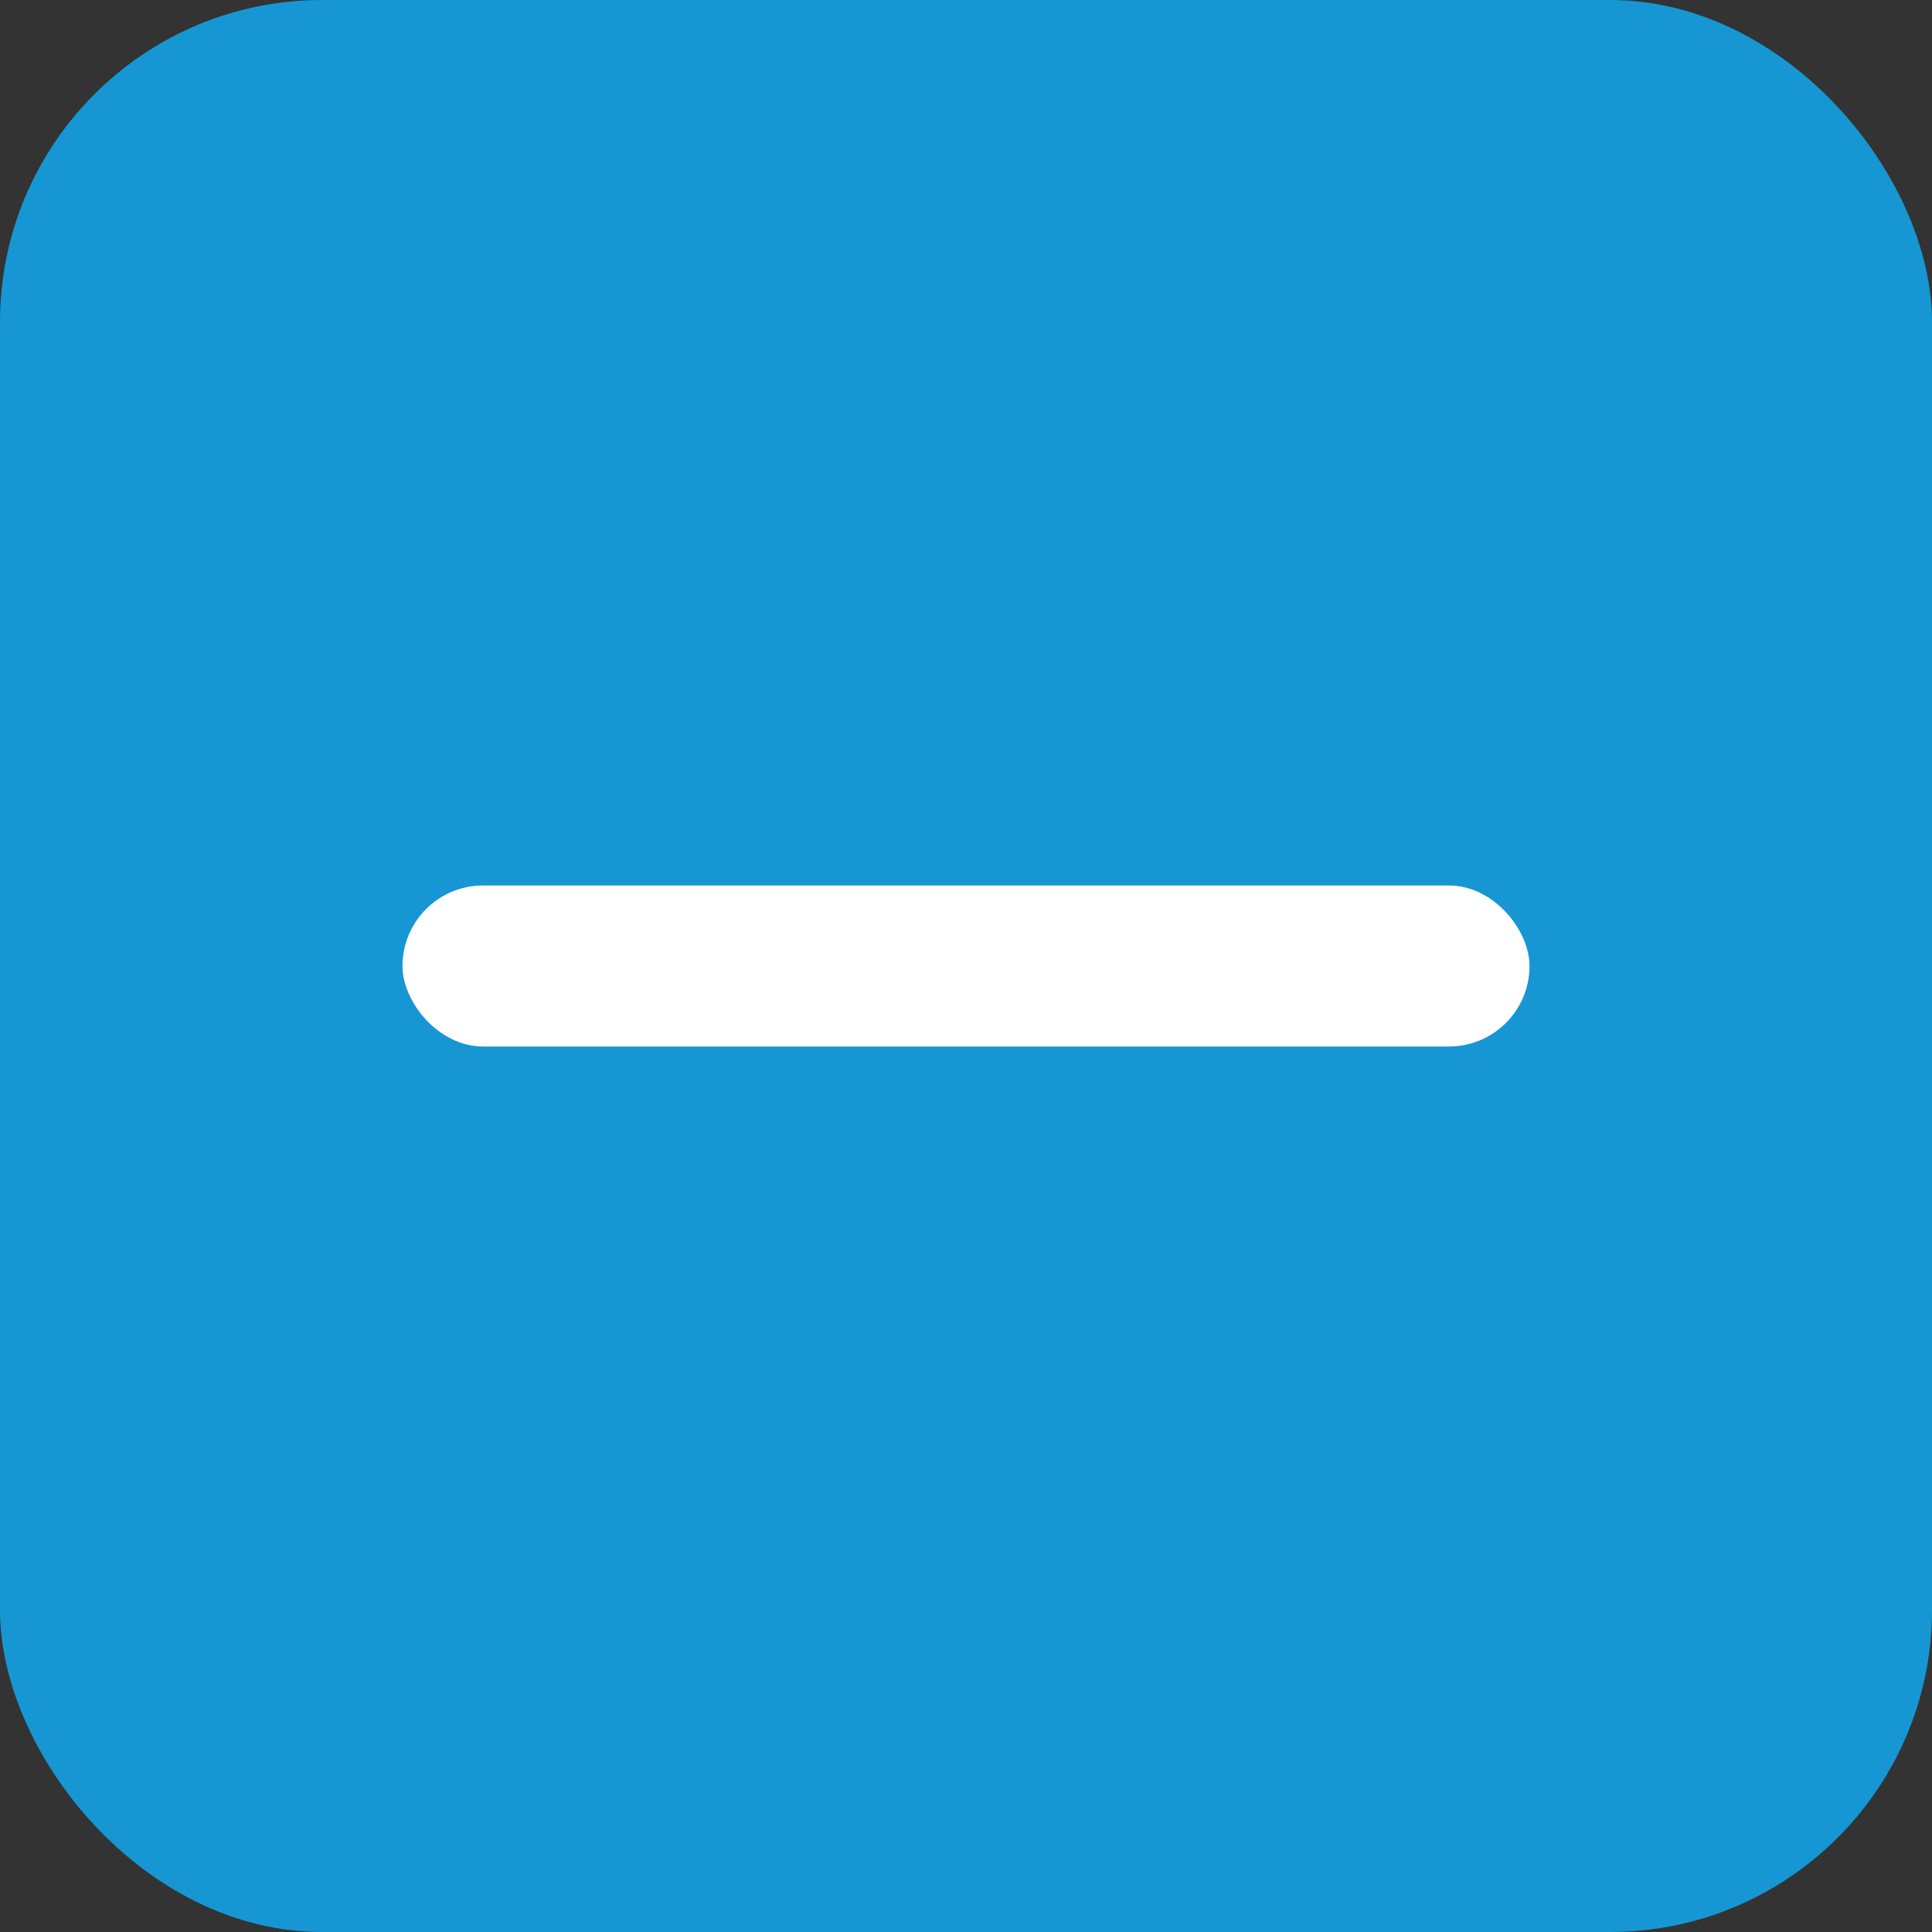 <svg width="24" height="24" viewBox="0 0 24 24" fill="none" xmlns="http://www.w3.org/2000/svg">
<rect x="0" y="0" width="24" height="24" fill="#333333" stroke="none"/>
<rect width="24" height="24" rx="4" fill="#1697D3"/>
<g clip-path="url(#clip0_953_20738)">
<rect x="5" y="11" width="14" height="2" rx="1" fill="white"/>
</g>
<defs>
<clipPath id="clip0_953_20738">
<rect width="24" height="24" fill="white"/>
</clipPath>
</defs>
</svg>
